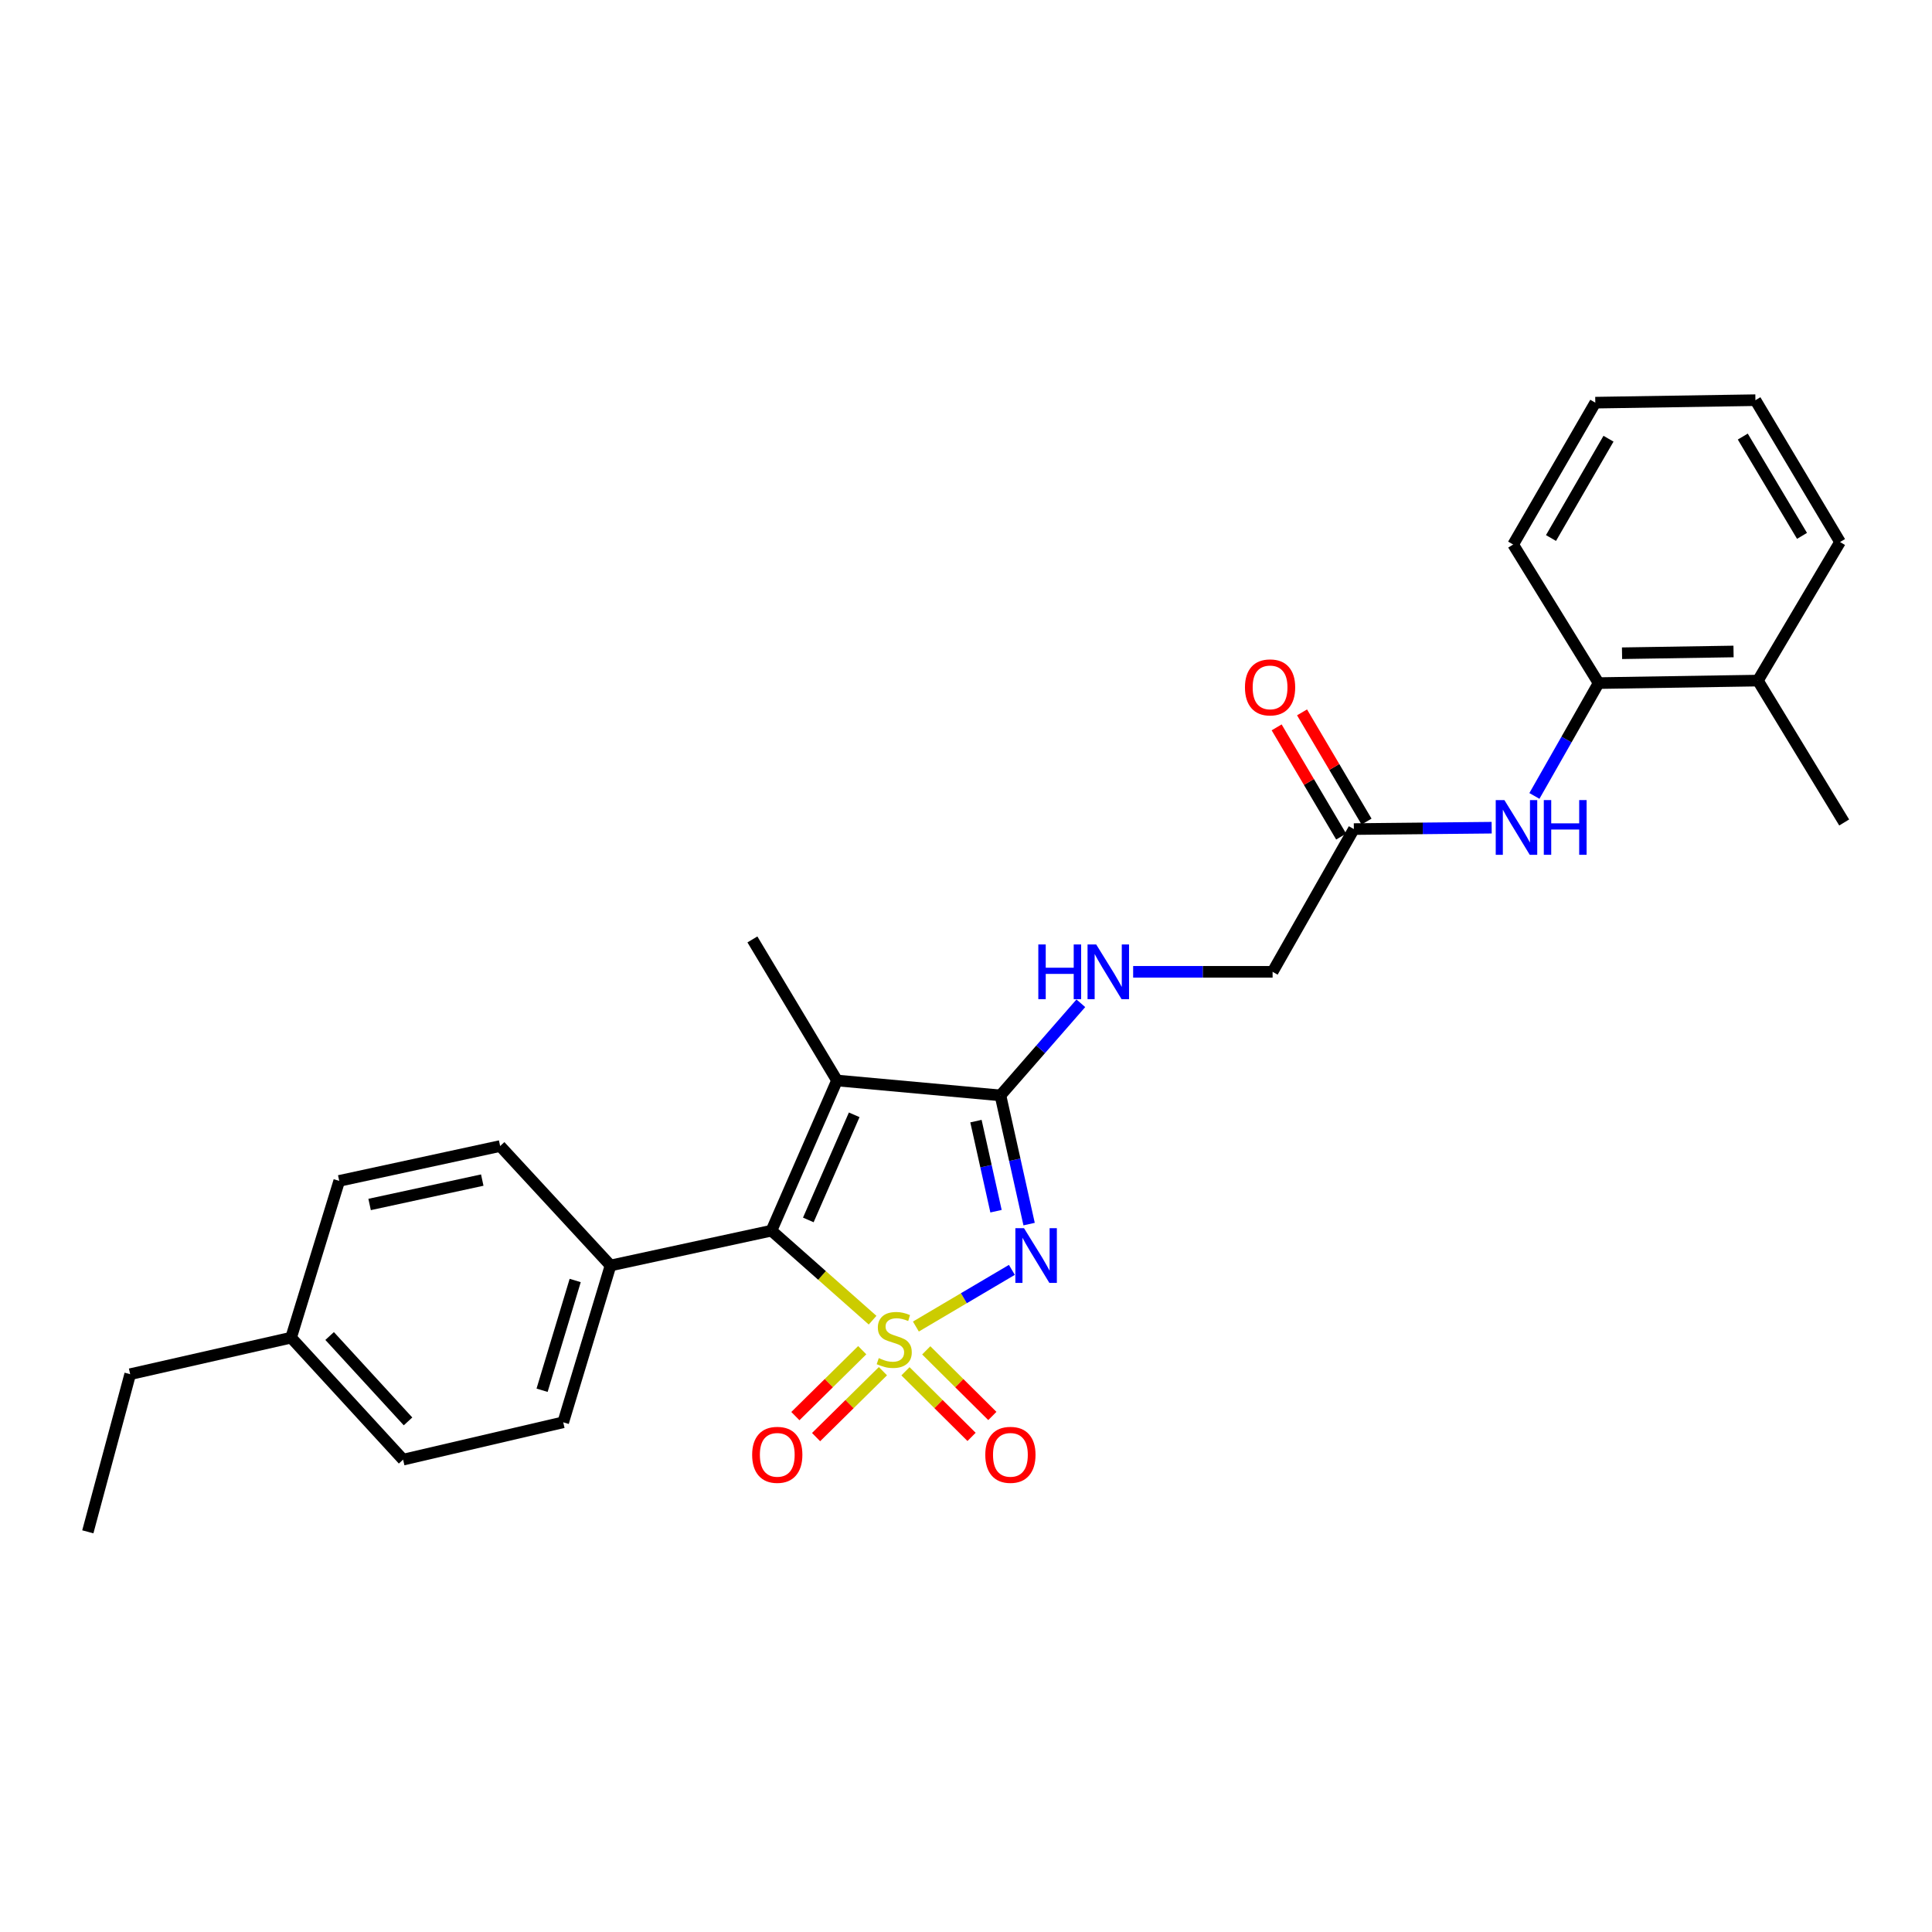 <?xml version='1.0' encoding='iso-8859-1'?>
<svg version='1.1' baseProfile='full'
              xmlns='http://www.w3.org/2000/svg'
                      xmlns:rdkit='http://www.rdkit.org/xml'
                      xmlns:xlink='http://www.w3.org/1999/xlink'
                  xml:space='preserve'
width='1000px' height='1000px' viewBox='0 0 1000 1000'>
<!-- END OF HEADER -->
<rect style='opacity:1.0;fill:#FFFFFF;stroke:none' width='1000' height='1000' x='0' y='0'> </rect>
<path class='bond-0' d='M 474.064,686.617 L 498.904,671.949' style='fill:none;fill-rule:evenodd;stroke:#CCCC00;stroke-width:6px;stroke-linecap:butt;stroke-linejoin:miter;stroke-opacity:1' />
<path class='bond-0' d='M 498.904,671.949 L 523.745,657.281' style='fill:none;fill-rule:evenodd;stroke:#0000FF;stroke-width:6px;stroke-linecap:butt;stroke-linejoin:miter;stroke-opacity:1' />
<path class='bond-1' d='M 451.65,683.323 L 425.476,660.156' style='fill:none;fill-rule:evenodd;stroke:#CCCC00;stroke-width:6px;stroke-linecap:butt;stroke-linejoin:miter;stroke-opacity:1' />
<path class='bond-1' d='M 425.476,660.156 L 399.302,636.99' style='fill:none;fill-rule:evenodd;stroke:#000000;stroke-width:6px;stroke-linecap:butt;stroke-linejoin:miter;stroke-opacity:1' />
<path class='bond-4' d='M 446.287,698.853 L 428.986,715.913' style='fill:none;fill-rule:evenodd;stroke:#CCCC00;stroke-width:6px;stroke-linecap:butt;stroke-linejoin:miter;stroke-opacity:1' />
<path class='bond-4' d='M 428.986,715.913 L 411.685,732.974' style='fill:none;fill-rule:evenodd;stroke:#FF0000;stroke-width:6px;stroke-linecap:butt;stroke-linejoin:miter;stroke-opacity:1' />
<path class='bond-4' d='M 457.006,709.723 L 439.705,726.783' style='fill:none;fill-rule:evenodd;stroke:#CCCC00;stroke-width:6px;stroke-linecap:butt;stroke-linejoin:miter;stroke-opacity:1' />
<path class='bond-4' d='M 439.705,726.783 L 422.404,743.844' style='fill:none;fill-rule:evenodd;stroke:#FF0000;stroke-width:6px;stroke-linecap:butt;stroke-linejoin:miter;stroke-opacity:1' />
<path class='bond-5' d='M 468.672,709.772 L 485.777,726.754' style='fill:none;fill-rule:evenodd;stroke:#CCCC00;stroke-width:6px;stroke-linecap:butt;stroke-linejoin:miter;stroke-opacity:1' />
<path class='bond-5' d='M 485.777,726.754 L 502.882,743.736' style='fill:none;fill-rule:evenodd;stroke:#FF0000;stroke-width:6px;stroke-linecap:butt;stroke-linejoin:miter;stroke-opacity:1' />
<path class='bond-5' d='M 479.428,698.938 L 496.533,715.92' style='fill:none;fill-rule:evenodd;stroke:#CCCC00;stroke-width:6px;stroke-linecap:butt;stroke-linejoin:miter;stroke-opacity:1' />
<path class='bond-5' d='M 496.533,715.92 L 513.638,732.902' style='fill:none;fill-rule:evenodd;stroke:#FF0000;stroke-width:6px;stroke-linecap:butt;stroke-linejoin:miter;stroke-opacity:1' />
<path class='bond-2' d='M 532.665,633.589 L 525.246,600.283' style='fill:none;fill-rule:evenodd;stroke:#0000FF;stroke-width:6px;stroke-linecap:butt;stroke-linejoin:miter;stroke-opacity:1' />
<path class='bond-2' d='M 525.246,600.283 L 517.828,566.977' style='fill:none;fill-rule:evenodd;stroke:#000000;stroke-width:6px;stroke-linecap:butt;stroke-linejoin:miter;stroke-opacity:1' />
<path class='bond-2' d='M 515.538,626.916 L 510.345,603.602' style='fill:none;fill-rule:evenodd;stroke:#0000FF;stroke-width:6px;stroke-linecap:butt;stroke-linejoin:miter;stroke-opacity:1' />
<path class='bond-2' d='M 510.345,603.602 L 505.152,580.288' style='fill:none;fill-rule:evenodd;stroke:#000000;stroke-width:6px;stroke-linecap:butt;stroke-linejoin:miter;stroke-opacity:1' />
<path class='bond-3' d='M 399.302,636.99 L 433.235,559.259' style='fill:none;fill-rule:evenodd;stroke:#000000;stroke-width:6px;stroke-linecap:butt;stroke-linejoin:miter;stroke-opacity:1' />
<path class='bond-3' d='M 418.383,631.438 L 442.137,577.026' style='fill:none;fill-rule:evenodd;stroke:#000000;stroke-width:6px;stroke-linecap:butt;stroke-linejoin:miter;stroke-opacity:1' />
<path class='bond-8' d='M 399.302,636.99 L 316.007,655.012' style='fill:none;fill-rule:evenodd;stroke:#000000;stroke-width:6px;stroke-linecap:butt;stroke-linejoin:miter;stroke-opacity:1' />
<path class='bond-6' d='M 517.828,566.977 L 538.635,543.135' style='fill:none;fill-rule:evenodd;stroke:#000000;stroke-width:6px;stroke-linecap:butt;stroke-linejoin:miter;stroke-opacity:1' />
<path class='bond-6' d='M 538.635,543.135 L 559.441,519.293' style='fill:none;fill-rule:evenodd;stroke:#0000FF;stroke-width:6px;stroke-linecap:butt;stroke-linejoin:miter;stroke-opacity:1' />
<path class='bond-27' d='M 517.828,566.977 L 433.235,559.259' style='fill:none;fill-rule:evenodd;stroke:#000000;stroke-width:6px;stroke-linecap:butt;stroke-linejoin:miter;stroke-opacity:1' />
<path class='bond-16' d='M 433.235,559.259 L 389.447,486.252' style='fill:none;fill-rule:evenodd;stroke:#000000;stroke-width:6px;stroke-linecap:butt;stroke-linejoin:miter;stroke-opacity:1' />
<path class='bond-13' d='M 586.517,503.011 L 622.605,503.011' style='fill:none;fill-rule:evenodd;stroke:#0000FF;stroke-width:6px;stroke-linecap:butt;stroke-linejoin:miter;stroke-opacity:1' />
<path class='bond-13' d='M 622.605,503.011 L 658.693,503.011' style='fill:none;fill-rule:evenodd;stroke:#000000;stroke-width:6px;stroke-linecap:butt;stroke-linejoin:miter;stroke-opacity:1' />
<path class='bond-7' d='M 772.084,428.412 L 736.418,428.771' style='fill:none;fill-rule:evenodd;stroke:#0000FF;stroke-width:6px;stroke-linecap:butt;stroke-linejoin:miter;stroke-opacity:1' />
<path class='bond-7' d='M 736.418,428.771 L 700.752,429.13' style='fill:none;fill-rule:evenodd;stroke:#000000;stroke-width:6px;stroke-linecap:butt;stroke-linejoin:miter;stroke-opacity:1' />
<path class='bond-10' d='M 794.208,411.973 L 810.822,382.772' style='fill:none;fill-rule:evenodd;stroke:#0000FF;stroke-width:6px;stroke-linecap:butt;stroke-linejoin:miter;stroke-opacity:1' />
<path class='bond-10' d='M 810.822,382.772 L 827.437,353.571' style='fill:none;fill-rule:evenodd;stroke:#000000;stroke-width:6px;stroke-linecap:butt;stroke-linejoin:miter;stroke-opacity:1' />
<path class='bond-14' d='M 316.007,655.012 L 291.522,736.178' style='fill:none;fill-rule:evenodd;stroke:#000000;stroke-width:6px;stroke-linecap:butt;stroke-linejoin:miter;stroke-opacity:1' />
<path class='bond-14' d='M 297.719,662.778 L 280.579,719.594' style='fill:none;fill-rule:evenodd;stroke:#000000;stroke-width:6px;stroke-linecap:butt;stroke-linejoin:miter;stroke-opacity:1' />
<path class='bond-15' d='M 316.007,655.012 L 258.877,593.184' style='fill:none;fill-rule:evenodd;stroke:#000000;stroke-width:6px;stroke-linecap:butt;stroke-linejoin:miter;stroke-opacity:1' />
<path class='bond-9' d='M 700.752,429.13 L 658.693,503.011' style='fill:none;fill-rule:evenodd;stroke:#000000;stroke-width:6px;stroke-linecap:butt;stroke-linejoin:miter;stroke-opacity:1' />
<path class='bond-11' d='M 707.324,425.249 L 690.63,396.983' style='fill:none;fill-rule:evenodd;stroke:#000000;stroke-width:6px;stroke-linecap:butt;stroke-linejoin:miter;stroke-opacity:1' />
<path class='bond-11' d='M 690.63,396.983 L 673.936,368.718' style='fill:none;fill-rule:evenodd;stroke:#FF0000;stroke-width:6px;stroke-linecap:butt;stroke-linejoin:miter;stroke-opacity:1' />
<path class='bond-11' d='M 694.179,433.012 L 677.485,404.747' style='fill:none;fill-rule:evenodd;stroke:#000000;stroke-width:6px;stroke-linecap:butt;stroke-linejoin:miter;stroke-opacity:1' />
<path class='bond-11' d='M 677.485,404.747 L 660.791,376.482' style='fill:none;fill-rule:evenodd;stroke:#FF0000;stroke-width:6px;stroke-linecap:butt;stroke-linejoin:miter;stroke-opacity:1' />
<path class='bond-12' d='M 827.437,353.571 L 909.883,352.273' style='fill:none;fill-rule:evenodd;stroke:#000000;stroke-width:6px;stroke-linecap:butt;stroke-linejoin:miter;stroke-opacity:1' />
<path class='bond-12' d='M 839.563,338.112 L 897.276,337.203' style='fill:none;fill-rule:evenodd;stroke:#000000;stroke-width:6px;stroke-linecap:butt;stroke-linejoin:miter;stroke-opacity:1' />
<path class='bond-20' d='M 827.437,353.571 L 783.207,281.845' style='fill:none;fill-rule:evenodd;stroke:#000000;stroke-width:6px;stroke-linecap:butt;stroke-linejoin:miter;stroke-opacity:1' />
<path class='bond-21' d='M 909.883,352.273 L 954.545,425.713' style='fill:none;fill-rule:evenodd;stroke:#000000;stroke-width:6px;stroke-linecap:butt;stroke-linejoin:miter;stroke-opacity:1' />
<path class='bond-22' d='M 909.883,352.273 L 952.4,280.555' style='fill:none;fill-rule:evenodd;stroke:#000000;stroke-width:6px;stroke-linecap:butt;stroke-linejoin:miter;stroke-opacity:1' />
<path class='bond-18' d='M 291.522,736.178 L 208.643,755.507' style='fill:none;fill-rule:evenodd;stroke:#000000;stroke-width:6px;stroke-linecap:butt;stroke-linejoin:miter;stroke-opacity:1' />
<path class='bond-17' d='M 258.877,593.184 L 175.583,611.223' style='fill:none;fill-rule:evenodd;stroke:#000000;stroke-width:6px;stroke-linecap:butt;stroke-linejoin:miter;stroke-opacity:1' />
<path class='bond-17' d='M 249.615,610.81 L 191.308,623.438' style='fill:none;fill-rule:evenodd;stroke:#000000;stroke-width:6px;stroke-linecap:butt;stroke-linejoin:miter;stroke-opacity:1' />
<path class='bond-19' d='M 175.583,611.223 L 150.673,692.372' style='fill:none;fill-rule:evenodd;stroke:#000000;stroke-width:6px;stroke-linecap:butt;stroke-linejoin:miter;stroke-opacity:1' />
<path class='bond-28' d='M 208.643,755.507 L 150.673,692.372' style='fill:none;fill-rule:evenodd;stroke:#000000;stroke-width:6px;stroke-linecap:butt;stroke-linejoin:miter;stroke-opacity:1' />
<path class='bond-28' d='M 211.192,735.712 L 170.614,691.517' style='fill:none;fill-rule:evenodd;stroke:#000000;stroke-width:6px;stroke-linecap:butt;stroke-linejoin:miter;stroke-opacity:1' />
<path class='bond-23' d='M 150.673,692.372 L 67.379,711.277' style='fill:none;fill-rule:evenodd;stroke:#000000;stroke-width:6px;stroke-linecap:butt;stroke-linejoin:miter;stroke-opacity:1' />
<path class='bond-25' d='M 783.207,281.845 L 825.723,208.414' style='fill:none;fill-rule:evenodd;stroke:#000000;stroke-width:6px;stroke-linecap:butt;stroke-linejoin:miter;stroke-opacity:1' />
<path class='bond-25' d='M 802.796,278.48 L 832.557,227.078' style='fill:none;fill-rule:evenodd;stroke:#000000;stroke-width:6px;stroke-linecap:butt;stroke-linejoin:miter;stroke-opacity:1' />
<path class='bond-29' d='M 952.4,280.555 L 908.602,207.133' style='fill:none;fill-rule:evenodd;stroke:#000000;stroke-width:6px;stroke-linecap:butt;stroke-linejoin:miter;stroke-opacity:1' />
<path class='bond-29' d='M 932.719,277.363 L 902.061,225.967' style='fill:none;fill-rule:evenodd;stroke:#000000;stroke-width:6px;stroke-linecap:butt;stroke-linejoin:miter;stroke-opacity:1' />
<path class='bond-24' d='M 67.379,711.277 L 45.455,792.867' style='fill:none;fill-rule:evenodd;stroke:#000000;stroke-width:6px;stroke-linecap:butt;stroke-linejoin:miter;stroke-opacity:1' />
<path class='bond-26' d='M 825.723,208.414 L 908.602,207.133' style='fill:none;fill-rule:evenodd;stroke:#000000;stroke-width:6px;stroke-linecap:butt;stroke-linejoin:miter;stroke-opacity:1' />
<path  class='atom-0' d='M 454.852 702.957
Q 455.172 703.077, 456.492 703.637
Q 457.812 704.197, 459.252 704.557
Q 460.732 704.877, 462.172 704.877
Q 464.852 704.877, 466.412 703.597
Q 467.972 702.277, 467.972 699.997
Q 467.972 698.437, 467.172 697.477
Q 466.412 696.517, 465.212 695.997
Q 464.012 695.477, 462.012 694.877
Q 459.492 694.117, 457.972 693.397
Q 456.492 692.677, 455.412 691.157
Q 454.372 689.637, 454.372 687.077
Q 454.372 683.517, 456.772 681.317
Q 459.212 679.117, 464.012 679.117
Q 467.292 679.117, 471.012 680.677
L 470.092 683.757
Q 466.692 682.357, 464.132 682.357
Q 461.372 682.357, 459.852 683.517
Q 458.332 684.637, 458.372 686.597
Q 458.372 688.117, 459.132 689.037
Q 459.932 689.957, 461.052 690.477
Q 462.212 690.997, 464.132 691.597
Q 466.692 692.397, 468.212 693.197
Q 469.732 693.997, 470.812 695.637
Q 471.932 697.237, 471.932 699.997
Q 471.932 703.917, 469.292 706.037
Q 466.692 708.117, 462.332 708.117
Q 459.812 708.117, 457.892 707.557
Q 456.012 707.037, 453.772 706.117
L 454.852 702.957
' fill='#CCCC00'/>
<path  class='atom-1' d='M 530.031 635.713
L 539.311 650.713
Q 540.231 652.193, 541.711 654.873
Q 543.191 657.553, 543.271 657.713
L 543.271 635.713
L 547.031 635.713
L 547.031 664.033
L 543.151 664.033
L 533.191 647.633
Q 532.031 645.713, 530.791 643.513
Q 529.591 641.313, 529.231 640.633
L 529.231 664.033
L 525.551 664.033
L 525.551 635.713
L 530.031 635.713
' fill='#0000FF'/>
<path  class='atom-5' d='M 389.313 753.017
Q 389.313 746.217, 392.673 742.417
Q 396.033 738.617, 402.313 738.617
Q 408.593 738.617, 411.953 742.417
Q 415.313 746.217, 415.313 753.017
Q 415.313 759.897, 411.913 763.817
Q 408.513 767.697, 402.313 767.697
Q 396.073 767.697, 392.673 763.817
Q 389.313 759.937, 389.313 753.017
M 402.313 764.497
Q 406.633 764.497, 408.953 761.617
Q 411.313 758.697, 411.313 753.017
Q 411.313 747.457, 408.953 744.657
Q 406.633 741.817, 402.313 741.817
Q 397.993 741.817, 395.633 744.617
Q 393.313 747.417, 393.313 753.017
Q 393.313 758.737, 395.633 761.617
Q 397.993 764.497, 402.313 764.497
' fill='#FF0000'/>
<path  class='atom-6' d='M 509.984 753.017
Q 509.984 746.217, 513.344 742.417
Q 516.704 738.617, 522.984 738.617
Q 529.264 738.617, 532.624 742.417
Q 535.984 746.217, 535.984 753.017
Q 535.984 759.897, 532.584 763.817
Q 529.184 767.697, 522.984 767.697
Q 516.744 767.697, 513.344 763.817
Q 509.984 759.937, 509.984 753.017
M 522.984 764.497
Q 527.304 764.497, 529.624 761.617
Q 531.984 758.697, 531.984 753.017
Q 531.984 747.457, 529.624 744.657
Q 527.304 741.817, 522.984 741.817
Q 518.664 741.817, 516.304 744.617
Q 513.984 747.417, 513.984 753.017
Q 513.984 758.737, 516.304 761.617
Q 518.664 764.497, 522.984 764.497
' fill='#FF0000'/>
<path  class='atom-7' d='M 537.431 488.851
L 541.271 488.851
L 541.271 500.891
L 555.751 500.891
L 555.751 488.851
L 559.591 488.851
L 559.591 517.171
L 555.751 517.171
L 555.751 504.091
L 541.271 504.091
L 541.271 517.171
L 537.431 517.171
L 537.431 488.851
' fill='#0000FF'/>
<path  class='atom-7' d='M 567.391 488.851
L 576.671 503.851
Q 577.591 505.331, 579.071 508.011
Q 580.551 510.691, 580.631 510.851
L 580.631 488.851
L 584.391 488.851
L 584.391 517.171
L 580.511 517.171
L 570.551 500.771
Q 569.391 498.851, 568.151 496.651
Q 566.951 494.451, 566.591 493.771
L 566.591 517.171
L 562.911 517.171
L 562.911 488.851
L 567.391 488.851
' fill='#0000FF'/>
<path  class='atom-8' d='M 778.668 414.122
L 787.948 429.122
Q 788.868 430.602, 790.348 433.282
Q 791.828 435.962, 791.908 436.122
L 791.908 414.122
L 795.668 414.122
L 795.668 442.442
L 791.788 442.442
L 781.828 426.042
Q 780.668 424.122, 779.428 421.922
Q 778.228 419.722, 777.868 419.042
L 777.868 442.442
L 774.188 442.442
L 774.188 414.122
L 778.668 414.122
' fill='#0000FF'/>
<path  class='atom-8' d='M 799.068 414.122
L 802.908 414.122
L 802.908 426.162
L 817.388 426.162
L 817.388 414.122
L 821.228 414.122
L 821.228 442.442
L 817.388 442.442
L 817.388 429.362
L 802.908 429.362
L 802.908 442.442
L 799.068 442.442
L 799.068 414.122
' fill='#0000FF'/>
<path  class='atom-12' d='M 644.387 355.788
Q 644.387 348.988, 647.747 345.188
Q 651.107 341.388, 657.387 341.388
Q 663.667 341.388, 667.027 345.188
Q 670.387 348.988, 670.387 355.788
Q 670.387 362.668, 666.987 366.588
Q 663.587 370.468, 657.387 370.468
Q 651.147 370.468, 647.747 366.588
Q 644.387 362.708, 644.387 355.788
M 657.387 367.268
Q 661.707 367.268, 664.027 364.388
Q 666.387 361.468, 666.387 355.788
Q 666.387 350.228, 664.027 347.428
Q 661.707 344.588, 657.387 344.588
Q 653.067 344.588, 650.707 347.388
Q 648.387 350.188, 648.387 355.788
Q 648.387 361.508, 650.707 364.388
Q 653.067 367.268, 657.387 367.268
' fill='#FF0000'/>
</svg>
